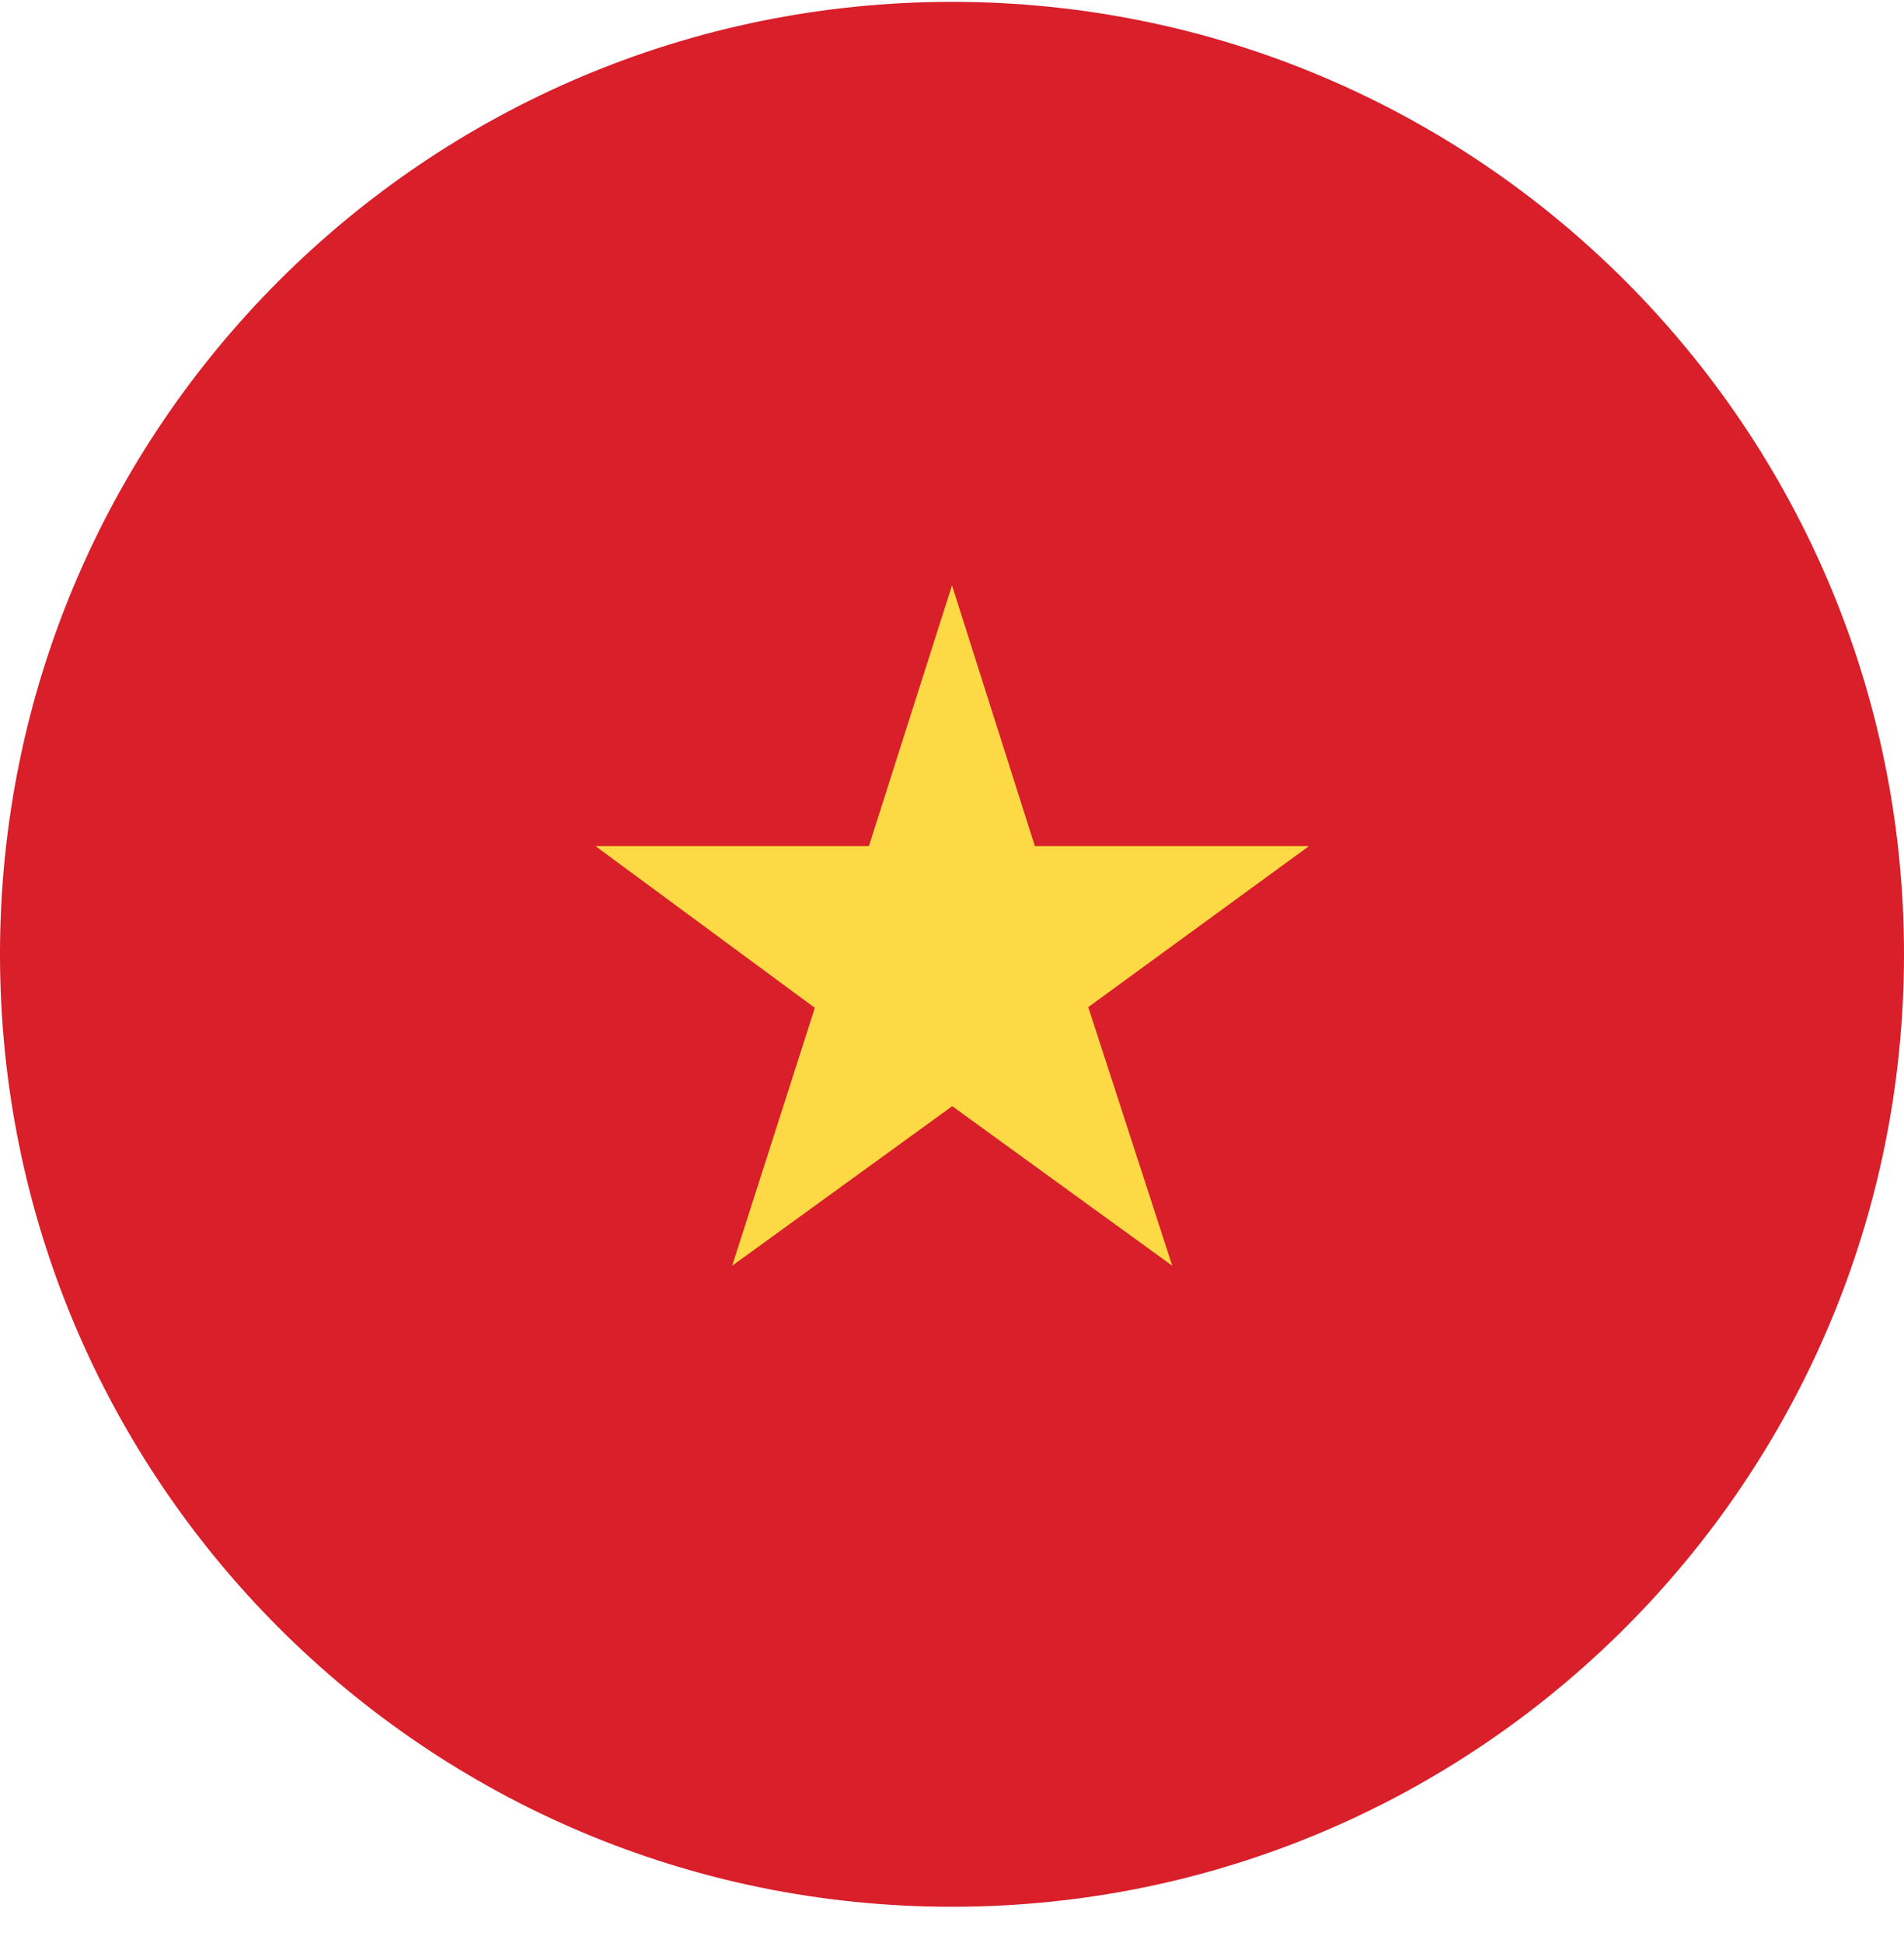<svg width="50" height="51" viewBox="0 0 50 51" fill="none" xmlns="http://www.w3.org/2000/svg">
<g clip-path="url(#clip0_81_270)">
<path d="M25 50.049C38.807 50.049 50 38.856 50 25.049C50 11.242 38.807 0.049 25 0.049C11.193 0.049 0 11.242 0 25.049C0 38.856 11.193 50.049 25 50.049Z" fill="#D81F2A"/>
<path d="M15.638 22.209H22.818L25 15.365L27.176 22.209H34.375L28.578 26.435L30.784 33.223L25.006 29.035L19.227 33.223L21.398 26.454L15.638 22.209Z" fill="#FDDA45"/>
</g>
<defs>
<clipPath id="clip0_81_270">
<rect width="50" height="50" fill="white" transform="translate(0 0.049)"/>
</clipPath>
</defs>
</svg>

